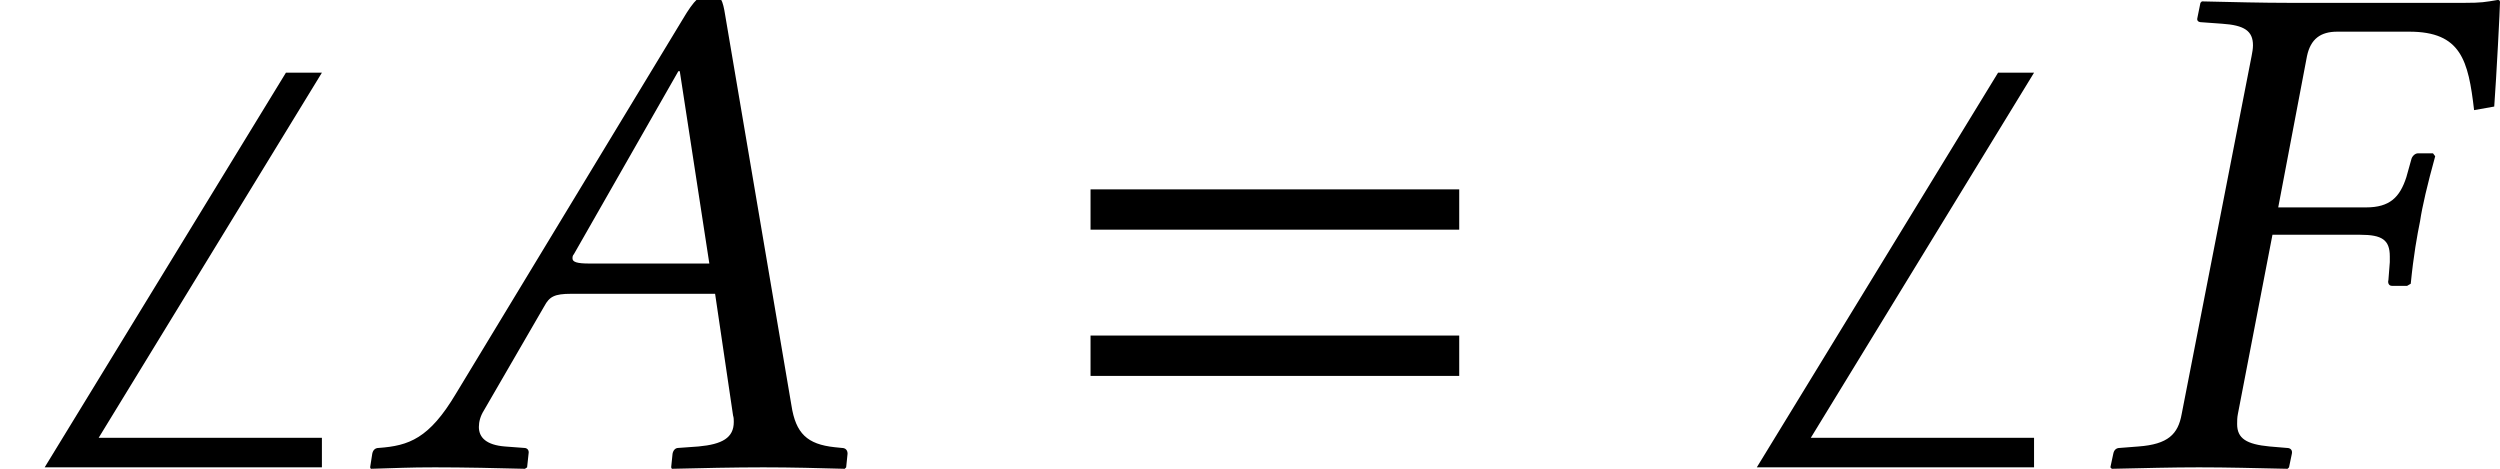 <?xml version='1.0' encoding='UTF-8'?>
<!-- This file was generated by dvisvgm 2.6.3 -->
<svg version='1.1' xmlns='http://www.w3.org/2000/svg' xmlns:xlink='http://www.w3.org/1999/xlink' width='37.729pt' height='7.075pt' viewBox='71.062 61.689 37.729 7.075'>
<defs>
<path id='g6-61' d='M5.999 -3.587V-4.195H0.435V-3.587H5.999ZM5.999 -1.38V-1.989H0.435V-1.38H5.999Z'/>
<path id='g8-22' d='M3.337 -3.076C3.163 -3.076 3.087 -3.097 3.087 -3.152C3.087 -3.174 3.087 -3.195 3.108 -3.217L4.684 -5.978H4.706L5.152 -3.076H3.337ZM1.75 -0.859L2.663 -2.435C2.739 -2.576 2.815 -2.619 3.065 -2.619H5.239L5.51 -0.783C5.521 -0.75 5.521 -0.717 5.521 -0.685C5.521 -0.446 5.347 -0.348 4.989 -0.315L4.684 -0.293C4.641 -0.293 4.608 -0.261 4.597 -0.206L4.576 0L4.586 0.022C4.978 0.011 5.565 0 5.967 0C6.391 0 6.814 0.011 7.195 0.022L7.217 0L7.238 -0.206C7.238 -0.261 7.206 -0.293 7.151 -0.293L7.043 -0.304C6.63 -0.348 6.456 -0.511 6.391 -0.935L5.391 -6.825C5.358 -7.032 5.325 -7.151 5.173 -7.151S4.923 -7.054 4.749 -6.76L1.326 -1.109C0.924 -0.435 0.619 -0.326 0.163 -0.293C0.109 -0.293 0.076 -0.261 0.065 -0.206L0.033 0L0.043 0.022C0.435 0.011 0.609 0 1.011 0C1.435 0 1.989 0.011 2.369 0.022L2.402 0L2.424 -0.206C2.435 -0.261 2.402 -0.293 2.358 -0.293L2.065 -0.315C1.793 -0.337 1.674 -0.446 1.674 -0.609C1.674 -0.685 1.695 -0.772 1.75 -0.859Z'/>
<path id='g8-27' d='M3.902 -3.51C4.228 -3.51 4.347 -3.434 4.347 -3.184V-3.097L4.326 -2.826C4.315 -2.793 4.326 -2.739 4.38 -2.739H4.608L4.663 -2.771C4.706 -3.206 4.76 -3.5 4.804 -3.717C4.836 -3.934 4.912 -4.26 5.032 -4.695L4.999 -4.739H4.771C4.728 -4.739 4.684 -4.695 4.673 -4.652L4.597 -4.38C4.499 -4.076 4.347 -3.923 3.989 -3.923H2.663L3.097 -6.206C3.152 -6.467 3.304 -6.575 3.554 -6.575H4.641C5.423 -6.575 5.532 -6.141 5.619 -5.391L5.923 -5.445C5.956 -5.891 6.01 -6.934 6.01 -7.021C6.01 -7.043 5.999 -7.054 5.978 -7.054C5.782 -7.021 5.728 -7.01 5.478 -7.01H2.826C2.424 -7.01 2 -7.021 1.511 -7.032L1.489 -7.01L1.445 -6.793C1.435 -6.76 1.435 -6.717 1.511 -6.717L1.815 -6.695C2.152 -6.673 2.282 -6.586 2.282 -6.369C2.282 -6.315 2.271 -6.26 2.261 -6.206L1.206 -0.804C1.152 -0.5 1 -0.348 0.554 -0.315L0.272 -0.293C0.217 -0.293 0.185 -0.261 0.174 -0.206L0.13 0L0.152 0.022C0.641 0.011 1.065 0 1.467 0C1.891 0 2.315 0.011 2.804 0.022L2.826 0L2.869 -0.206C2.88 -0.261 2.848 -0.293 2.793 -0.293L2.532 -0.315C2.185 -0.348 2.043 -0.435 2.043 -0.652C2.043 -0.696 2.043 -0.75 2.054 -0.804L2.576 -3.51H3.902Z'/>
<path id='g2-92' d='M4.858 0V-0.446H1.489L4.858 -5.956H4.315L0.674 0H4.858Z'/>
</defs>
<g id='page1'>
<use x='71.062' y='68.742' xlink:href='#g2-92'/>
<use x='76.615' y='68.742' xlink:href='#g8-22'/>
<use x='87.085' y='68.742' xlink:href='#g6-61'/>
<use x='96.901' y='68.742' xlink:href='#g2-92'/>
<use x='102.781' y='68.742' xlink:href='#g8-27'/>
</g>
</svg><!--Rendered by QuickLaTeX.com-->